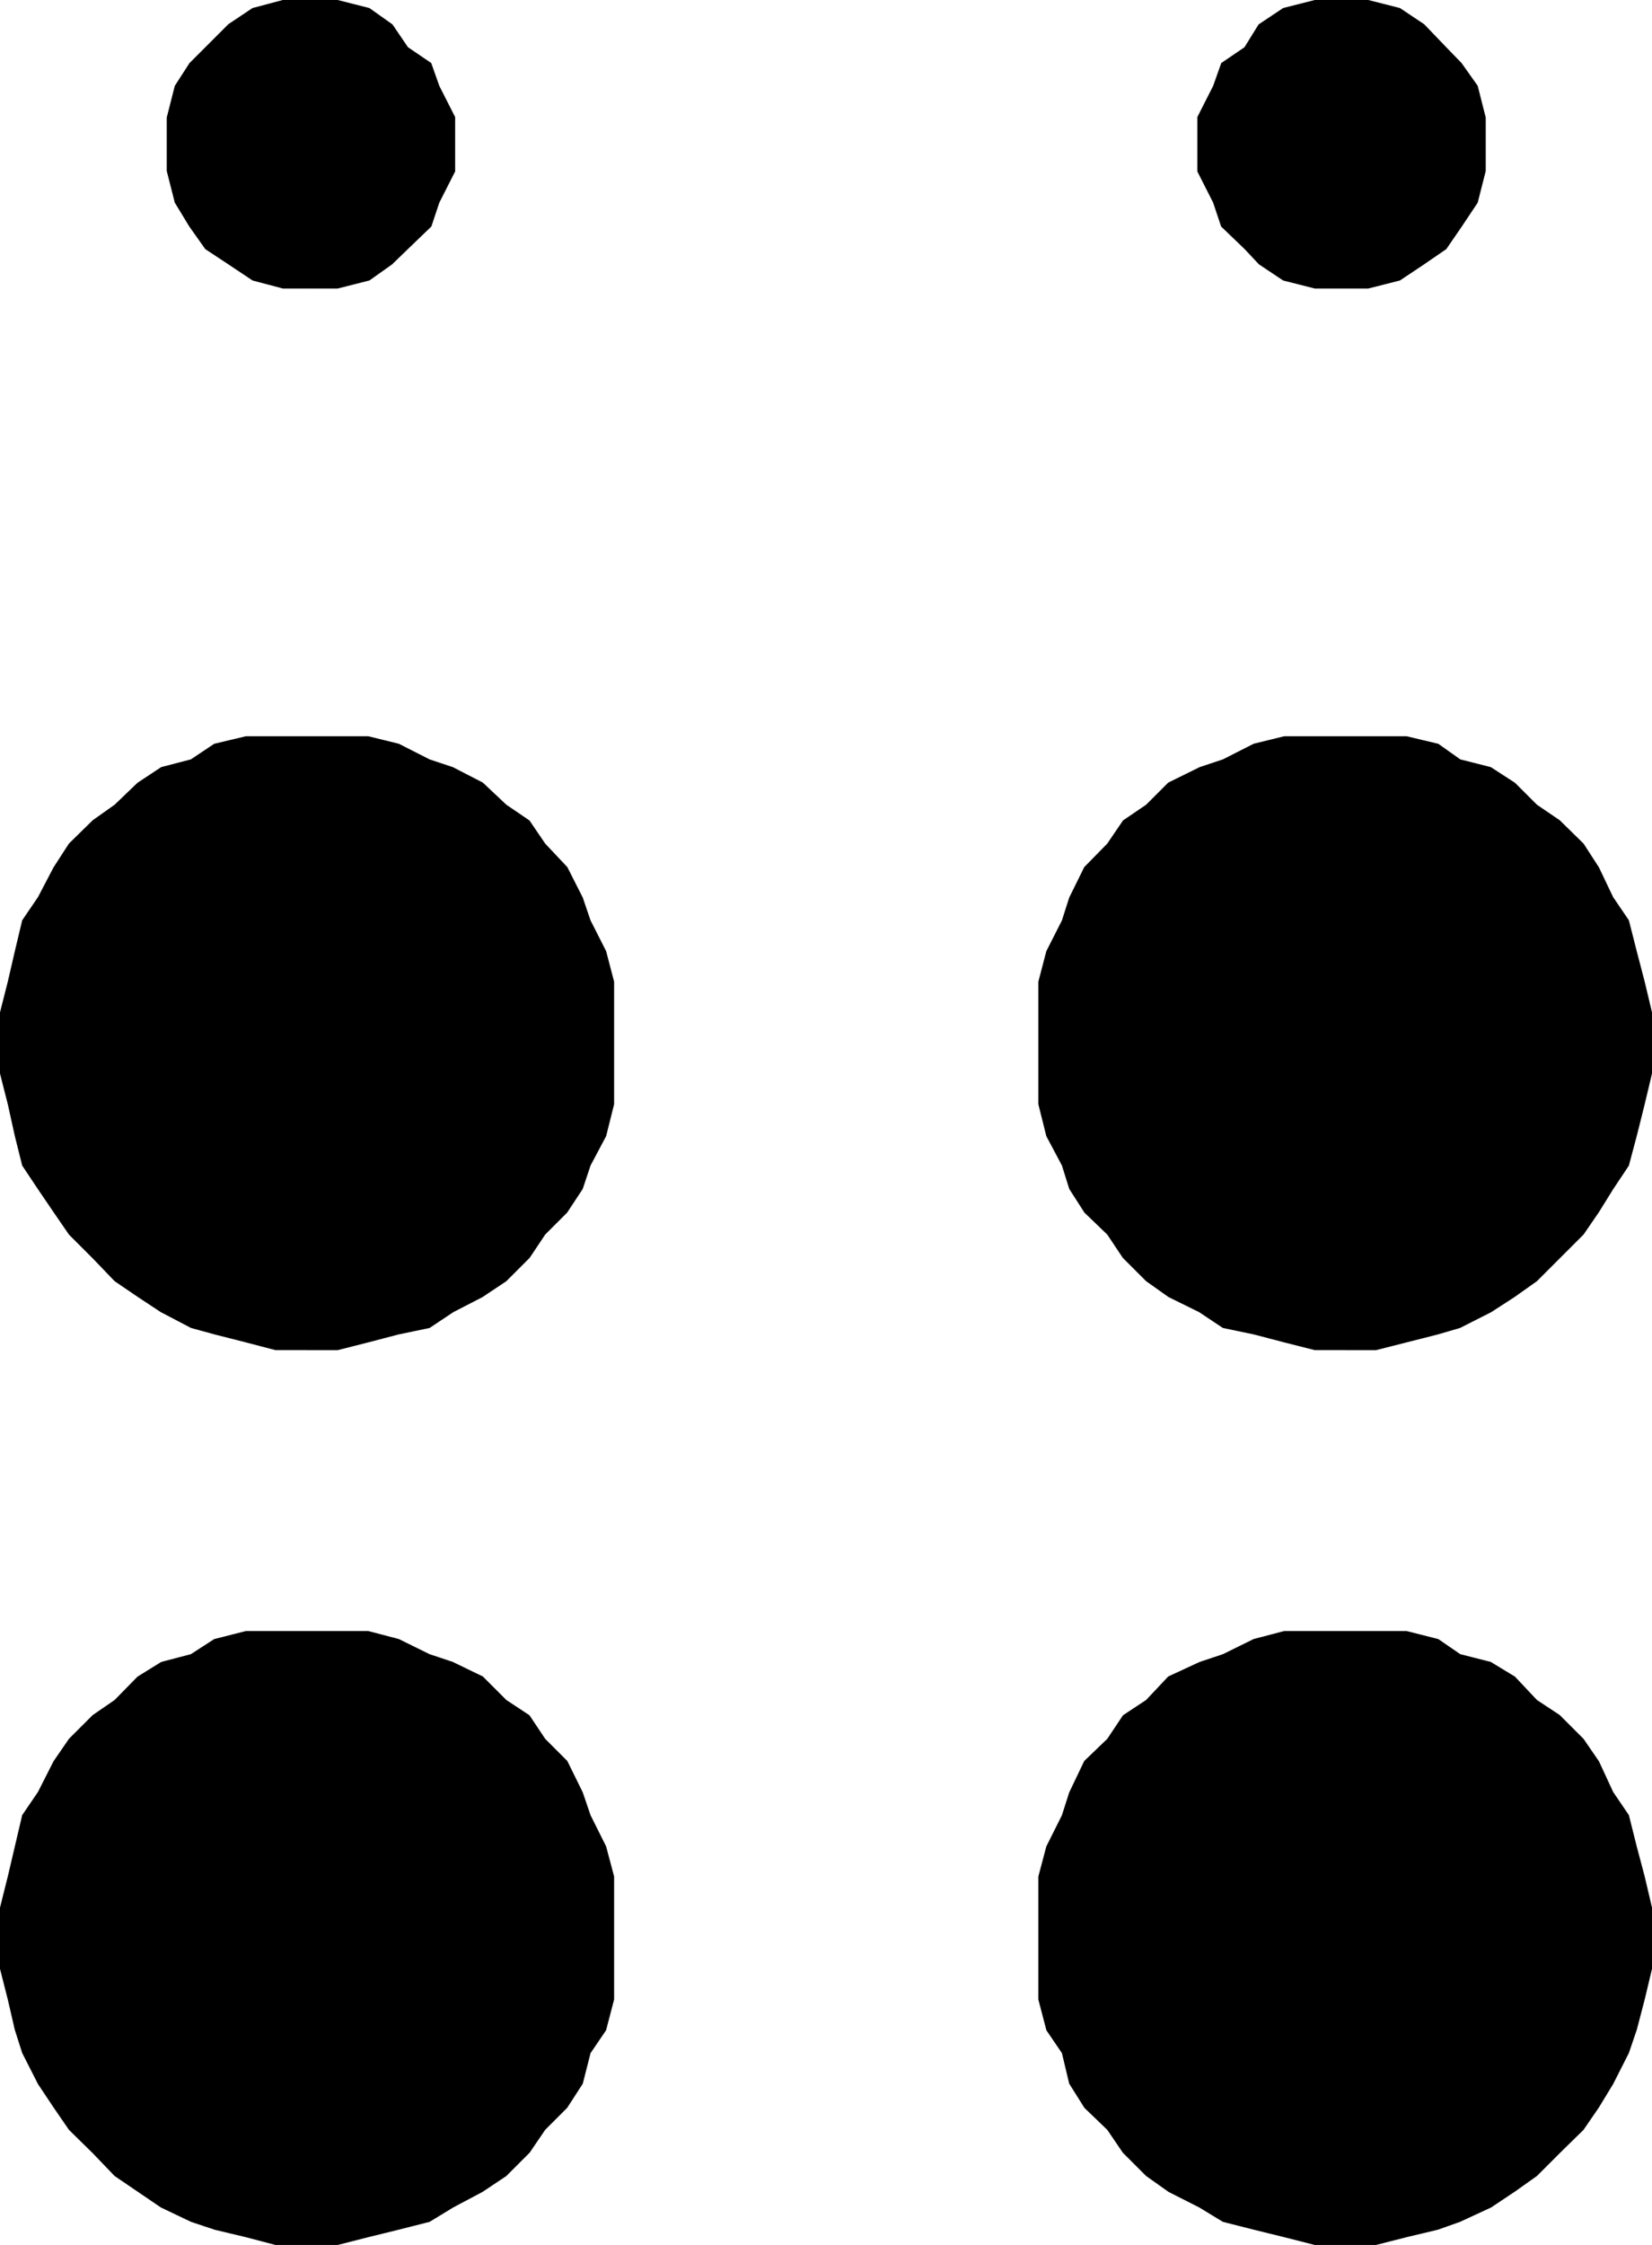<svg xmlns="http://www.w3.org/2000/svg" width="361.633" height="491.235"><path stroke="#000" stroke-miterlimit="10" stroke-width="1.633" d="M67.117 294.617h-6.699l-6.5-1.699-6.7-1.703-5.1-1.399-6.5-3.398-5-3.3-5-3.403-4.801-5-5.098-5.098-3.3-4.8-3.4-5-3.402-5.102-1.597-6.398-1.5-6.801-1.703-6.7v-13.199l1.703-6.699 1.5-6.5 1.597-6.703 3.403-5 3.398-6.5 3.3-5.098 5.099-5 4.8-3.402 5-4.797 5-3.3 6.5-1.7 5.102-3.402 6.7-1.598h26.6l6.5 1.598 6.7 3.402 5.098 1.7 6.402 3.3 5.098 4.797 5 3.402 3.402 5 4.8 5.098 3.297 6.5 1.704 5 3.398 6.703 1.7 6.5v26.598l-1.7 6.8-3.398 6.399-1.704 5.102-3.296 5-4.801 4.8-3.402 5.098-5 5-5.098 3.402-6.402 3.301-5.098 3.398-6.7 1.399-6.5 1.703-6.702 1.7h-6.7m227.5-.001h-6.699l-6.7-1.699-6.5-1.703-6.698-1.399-5.102-3.398-6.7-3.3-4.8-3.403-5-5-3.398-5.098-5-4.8-3.204-5-1.597-5.102-3.403-6.398-1.699-6.801v-26.598l1.7-6.5 3.402-6.703 1.597-5 3.204-6.5 5-5.098 3.398-5 5-3.402 4.8-4.797 6.7-3.3 5.102-1.7 6.699-3.402 6.5-1.598h26.597l6.704 1.598 4.796 3.402 6.704 1.7 5.097 3.3 4.801 4.797 5 3.402 5.102 5 3.296 5.098 3.102 6.5 3.398 5 1.704 6.703 1.699 6.5 1.598 6.7v13.199l-1.598 6.699-1.7 6.8-1.703 6.399-3.398 5.102-3.102 5-3.296 4.8-5.102 5.098-5 5-4.8 3.402-5.098 3.301-6.704 3.398-4.796 1.399-6.704 1.703-6.699 1.7h-6.5m-227.5 195.8h-6.699l-6.5-1.703-6.7-1.598-5.1-1.699-6.5-3.102-5-3.398-5-3.402-4.801-5-5.098-5-3.3-4.801-3.4-5.098-3.402-6.699-1.597-5-1.5-6.5-1.703-6.703v-13.2l1.703-6.8 1.5-6.399 1.597-6.8 3.403-5 3.398-6.7 3.3-4.8 5.099-5.098 4.8-3.3 5-5.102 5-3.098 6.5-1.703 5.102-3.297 6.7-1.703h26.6l6.5 1.703 6.7 3.297 5.098 1.703 6.402 3.098 5.098 5.101 5 3.301 3.402 5.098 4.8 4.8 3.297 6.7 1.704 5 3.398 6.8 1.7 6.399v26.703l-1.7 6.5-3.398 5-1.704 6.7-3.296 5.097-4.801 4.8-3.402 5-5 5-5.098 3.403-6.402 3.398-5.098 3.102-6.7 1.7-6.5 1.597-6.702 1.703h-6.7m227.5 0h-6.699l-6.7-1.703-6.5-1.598-6.698-1.699-5.102-3.102-6.7-3.398-4.8-3.402-5-5-3.398-5-5-4.801-3.204-5.098-1.597-6.699-3.403-5-1.699-6.5v-26.703l1.7-6.399 3.402-6.8 1.597-5 3.204-6.7 5-4.8 3.398-5.098 5-3.3 4.8-5.102 6.7-3.098 5.102-1.703 6.699-3.297 6.5-1.703h26.597l6.704 1.703 4.796 3.297 6.704 1.703 5.097 3.098 4.801 5.101 5 3.301 5.102 5.098 3.296 4.8 3.102 6.7 3.398 5 1.704 6.8 1.699 6.399 1.598 6.8v13.2l-1.598 6.703-1.7 6.5-1.703 5-3.398 6.7-3.102 5.097-3.296 4.8-5.102 5-5 5-4.8 3.403-5.098 3.398-6.704 3.102-4.796 1.7-6.704 1.597-6.699 1.703h-6.5M67.117 62.316H62.02l-6.403-1.699-5.097-3.402-5-3.297-3.403-4.8-3.097-5.102-1.703-6.7v-11.5l1.703-6.699 3.097-4.8 3.403-3.399 5-5 5.097-3.402 6.403-1.7h11.797l6.703 1.7 4.797 3.402 3.402 5 5 3.398 1.7 4.801 3.398 6.7v11.5l-3.399 6.699-1.7 5.101-5 4.801-3.401 3.297-4.797 3.402-6.703 1.7h-6.7m227.5-.001h-6.699l-6.7-1.699-5.1-3.402-3.098-3.297-5-4.8-1.704-5.102-3.398-6.7v-11.5l3.398-6.699 1.704-4.8 5-3.399 3.097-5 5.102-3.402 6.7-1.7h11.5l6.698 1.7 5.102 3.402 4.8 5 3.297 3.398 3.403 4.801 1.7 6.7v11.5l-1.7 6.699-3.403 5.101-3.296 4.801-4.801 3.297-5.102 3.402-6.699 1.7h-4.8"/></svg>
